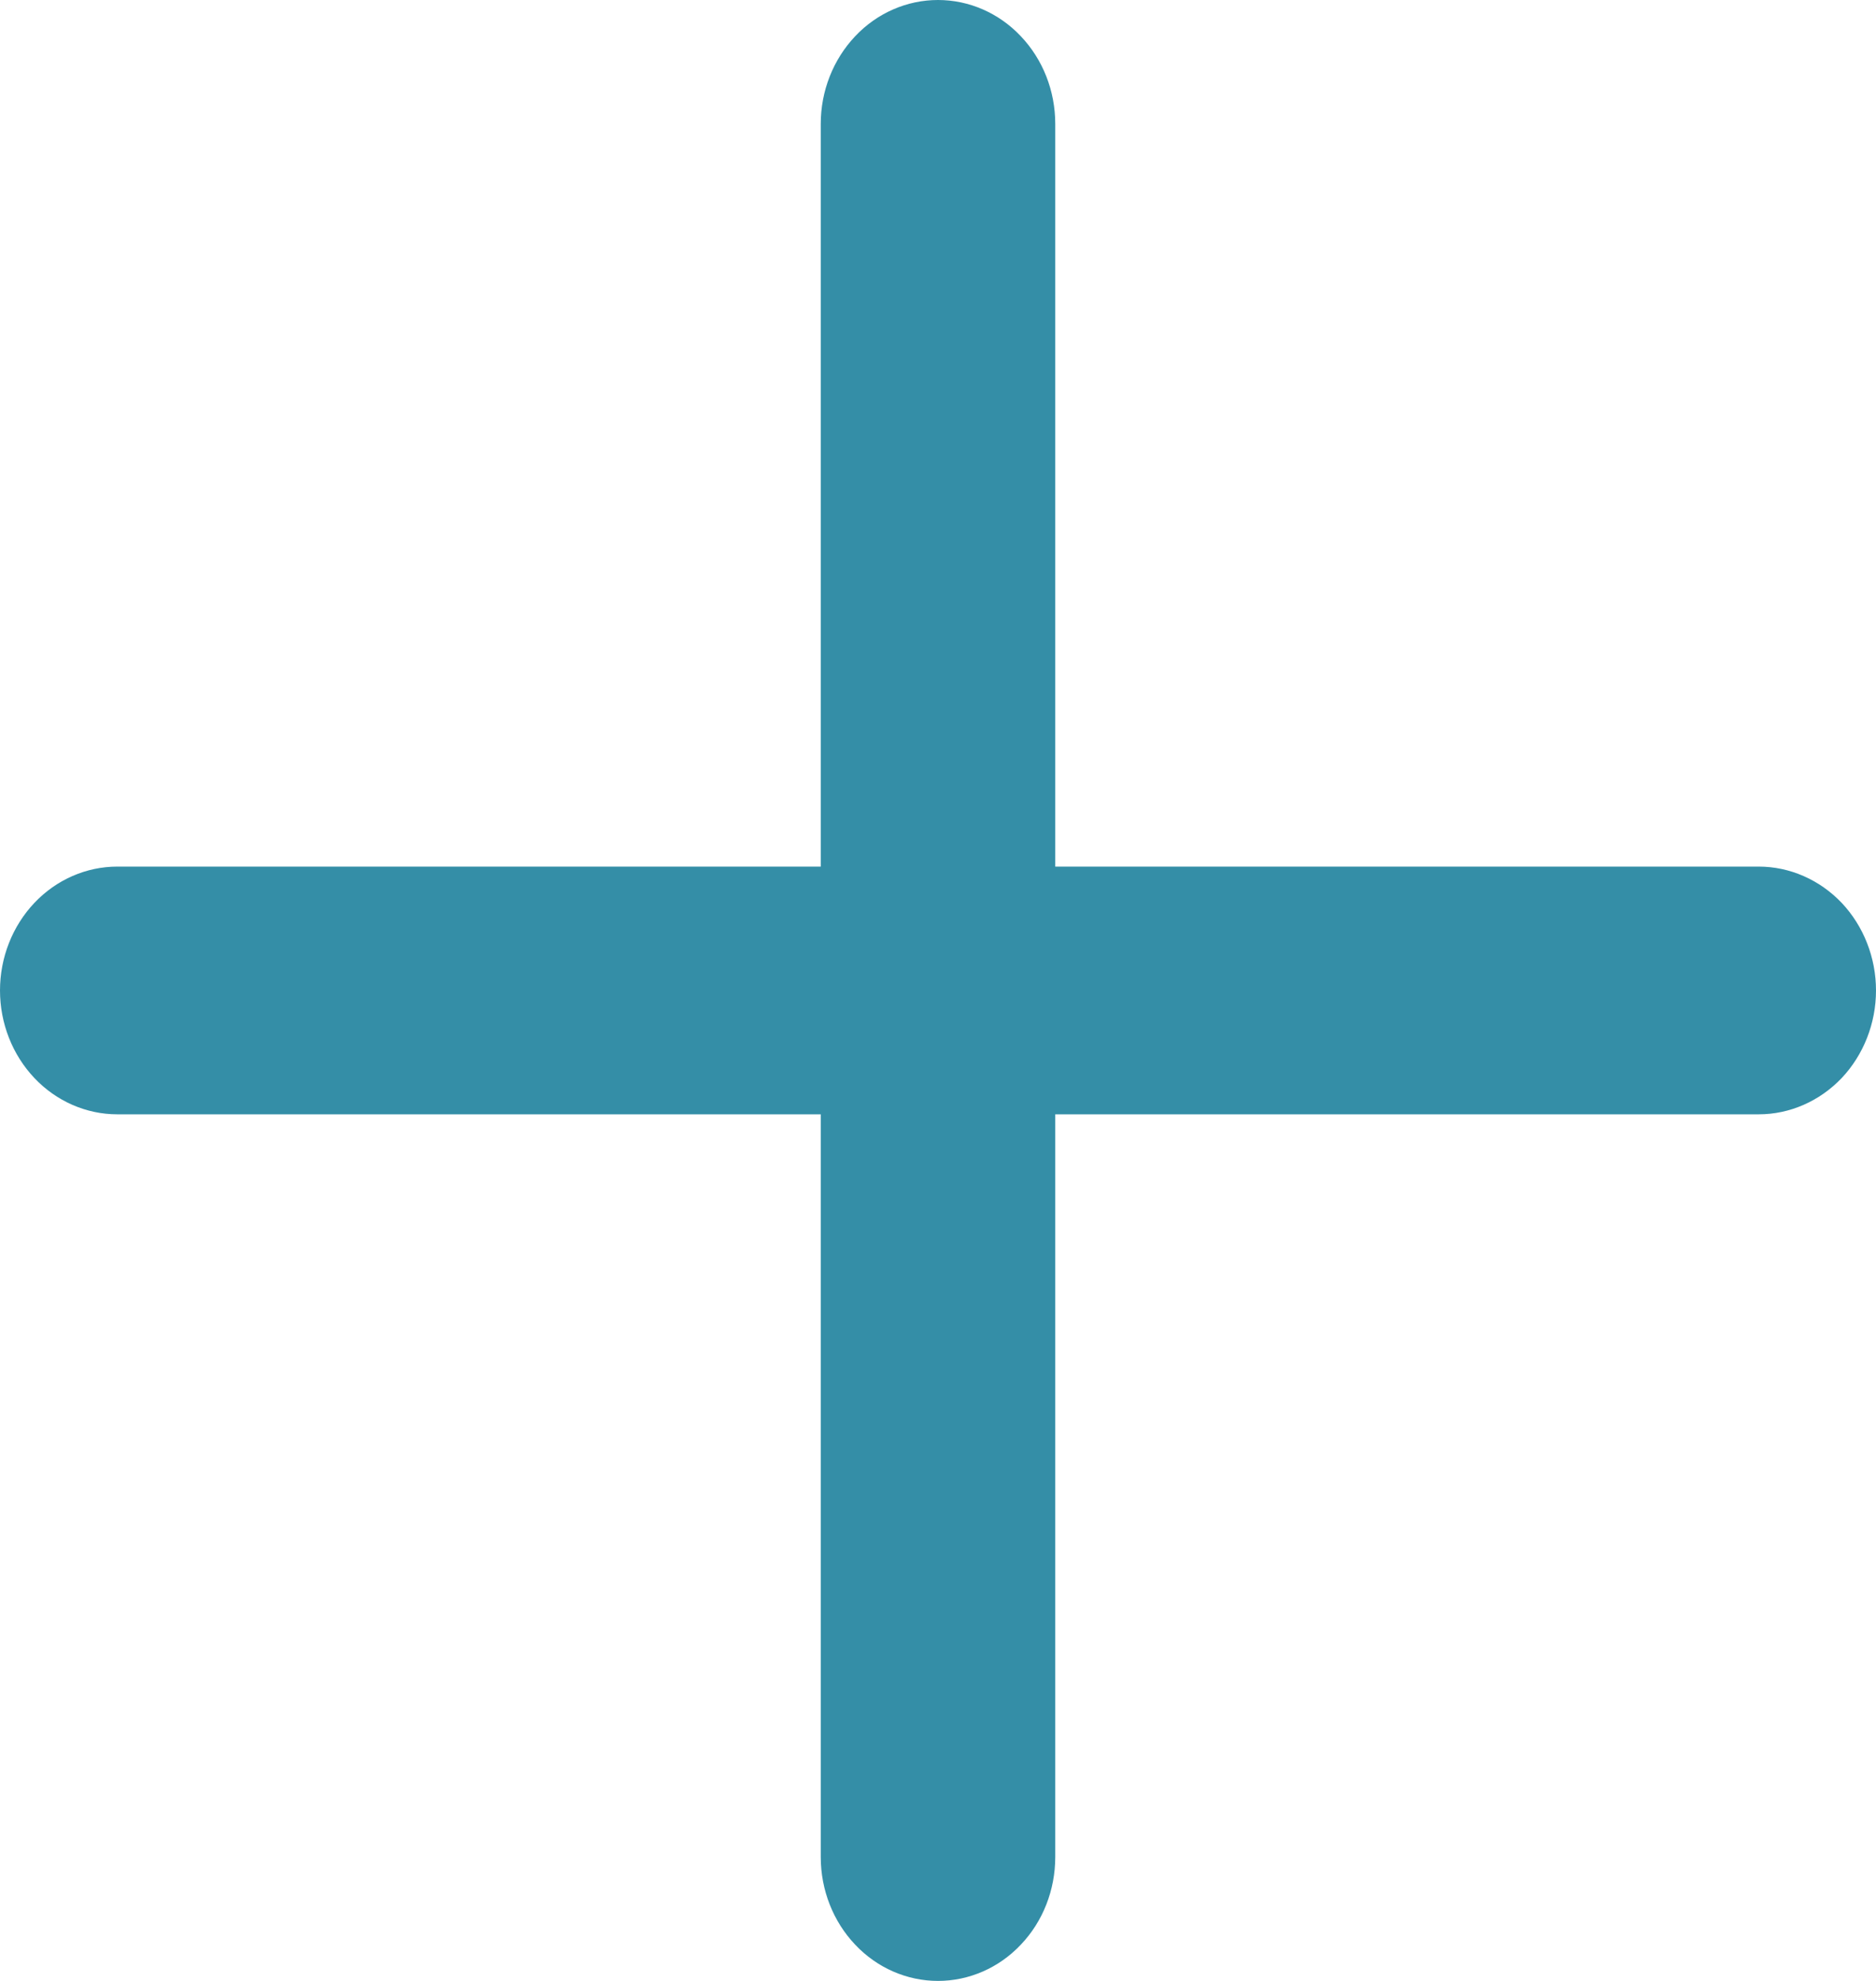 <svg width="18" height="19" viewBox="0 0 18 19" fill="none" xmlns="http://www.w3.org/2000/svg">
<path d="M16.875 8.312H10.125V1.188C10.125 0.873 10.007 0.571 9.795 0.348C9.585 0.125 9.298 0 9 0C8.702 0 8.415 0.125 8.205 0.348C7.994 0.571 7.875 0.873 7.875 1.188V8.312H1.125C0.827 8.312 0.54 8.438 0.33 8.66C0.119 8.883 0 9.185 0 9.5C0 9.815 0.119 10.117 0.33 10.34C0.54 10.562 0.827 10.688 1.125 10.688H7.875V17.812C7.875 18.127 7.994 18.43 8.205 18.652C8.415 18.875 8.702 19 9 19C9.298 19 9.585 18.875 9.795 18.652C10.007 18.43 10.125 18.127 10.125 17.812V10.688H16.875C17.173 10.688 17.459 10.562 17.671 10.34C17.881 10.117 18 9.815 18 9.5C18 9.185 17.881 8.883 17.671 8.66C17.459 8.438 17.173 8.312 16.875 8.312Z" fill="#348EA7"/>
</svg>

